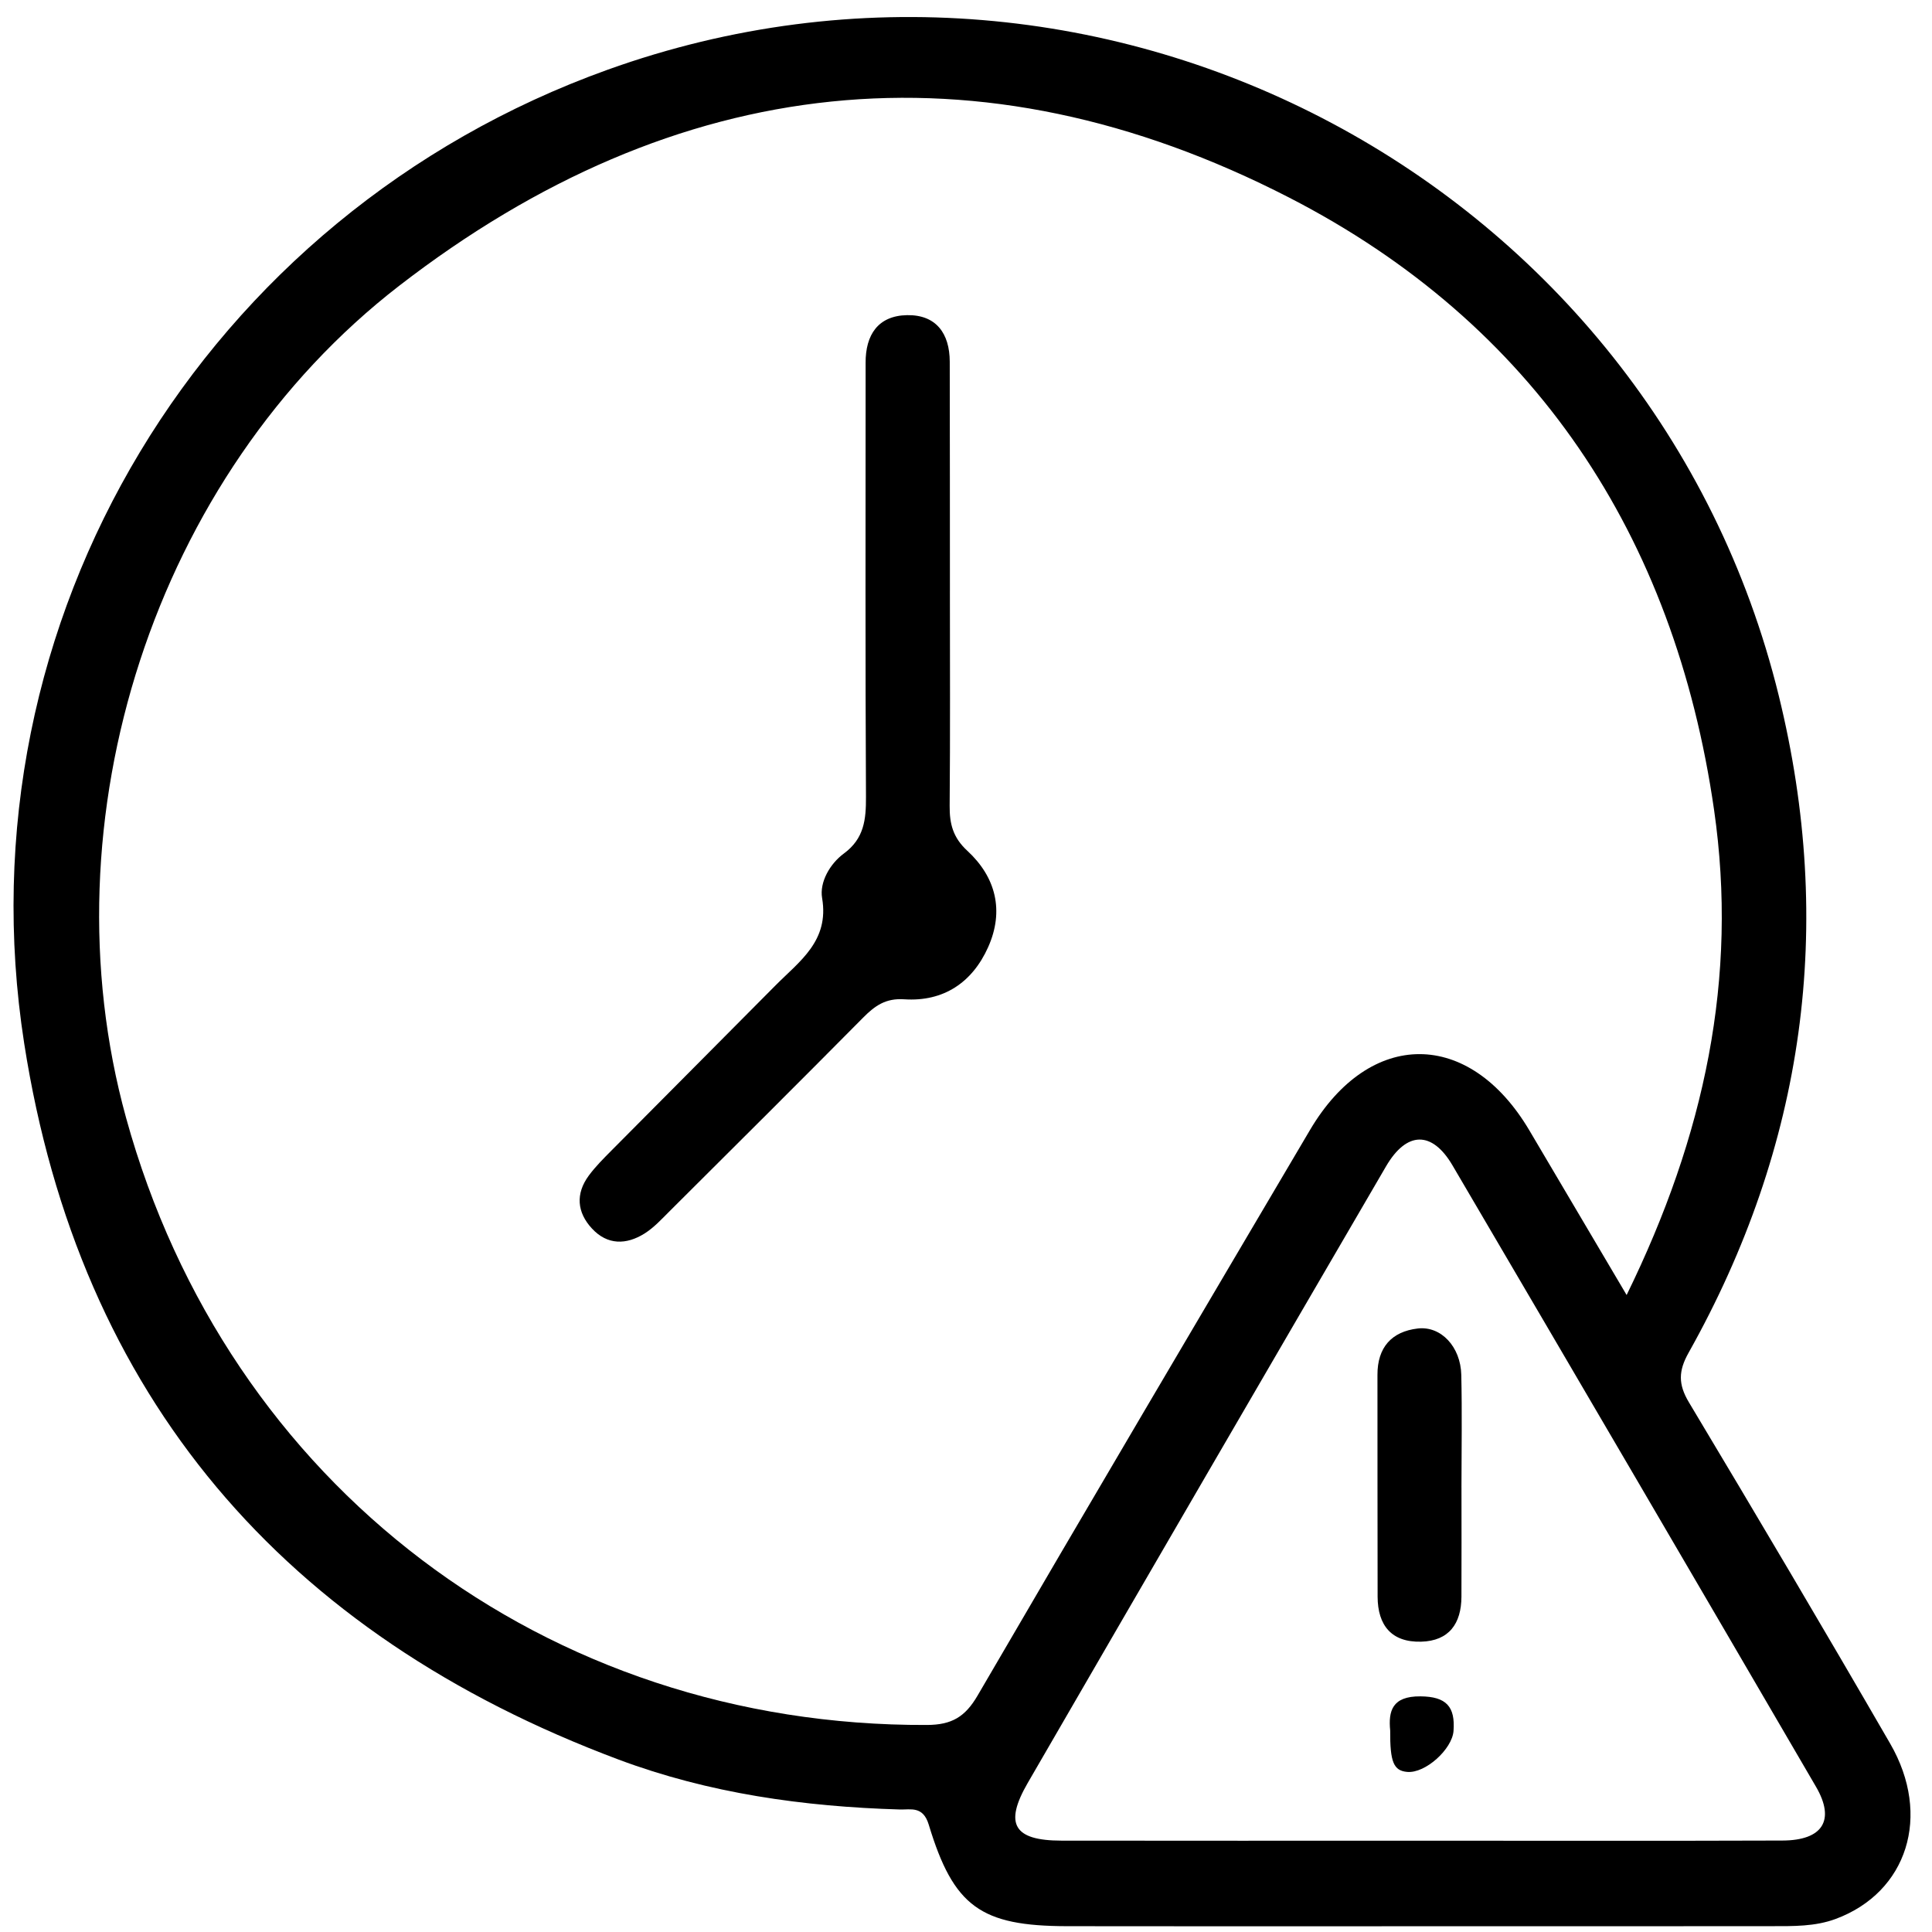 <svg xmlns="http://www.w3.org/2000/svg" id="Layer_1" data-name="Layer 1" viewBox="0 0 1000 1000"><path d="m734.66,997.02c-60.78,0-121.56.09-182.35-.03-44.59-.09-58.72-10.02-71.6-52.57-2.96-9.77-9.31-7.66-14.96-7.83-49.83-1.47-98.84-8.34-145.62-25.86C147.04,845.92,41.06,723.18,12.52,540.06-21.68,320.6,105.99,111.06,314.4,36.13c257.38-92.53,541.19,58.57,606.3,323.99,29.19,118.97,13.43,232.92-46.7,340.08-5.27,9.39-5.42,16.29.18,25.64,35.13,58.65,69.96,117.49,104.19,176.68,21.58,37.32,8.81,76.94-28.18,90.7-10.71,3.99-22.01,3.75-33.18,3.76-60.78.07-121.56.03-182.34.03Zm107.28-326.72c40.42-82.51,57.77-164.25,45.26-251.1-20.49-142.22-93.05-251.71-219.97-316.95C506.43,19.61,349.91,37.14,206.59,147.94,79.81,245.95,22.69,424.17,65.23,578.49c52.43,190.26,217.49,315.17,414.54,314.35,12.89-.05,19.8-4.19,26.25-15.26,56.95-97.77,114.5-195.2,172-292.65,31-52.54,82.53-52.37,113.61.21,16.08,27.2,32.14,54.4,50.31,85.16Zm-106.85,282.44c62.5,0,125,.14,187.49-.08,20.86-.07,27.47-10.52,17.38-27.84-62.54-107.31-125.27-214.51-188.15-321.62-10.57-18.01-23.74-17.79-34.42.53-61.97,106.3-123.82,212.67-185.46,319.16-12.33,21.31-7.14,29.78,17.43,29.82,61.91.1,123.82.03,185.72.03Z"></path><path d="m491.67,305.7c0,37.14.19,74.28-.13,111.42-.08,9.29,1.72,16.4,9.14,23.24,14.83,13.67,19.17,31.17,10.76,49.93-8.19,18.27-23.09,28.3-43.43,26.94-9.57-.64-15.17,3.35-21.22,9.46-33.18,33.51-66.62,66.77-100.03,100.05-4.16,4.14-8.24,8.64-13.14,11.72-9.42,5.91-19.22,6.08-27.24-2.59-7.75-8.38-8.54-17.98-1.64-27.36,3.47-4.72,7.7-8.91,11.84-13.09,28.22-28.47,56.55-56.83,84.76-85.31,12.49-12.61,27.98-23.02,24.18-45.3-1.39-8.13,3.99-17.69,11.31-23.07,10.44-7.68,11.46-17.55,11.4-29.27-.38-70.74-.19-141.48-.19-212.22,0-4.13.03-8.25,0-12.38-.09-14.58,6.48-24.49,21.49-24.75,15.07-.25,22.02,9.54,22.06,24.09.11,39.5.04,78.99.09,118.49Z"></path><path d="m756.46,769.94c0,18.86.07,37.72-.02,56.57-.07,13.83-6.4,22.84-20.86,23.22-15.31.41-22.48-8.44-22.53-23.27-.11-38.3-.03-76.61-.08-114.91-.02-14.09,7.29-22.32,20.83-23.92,12.08-1.43,22.22,9.48,22.56,23.97.45,19.44.11,38.89.09,58.34Z"></path><path d="m719.56,895.7c-.99-10.05.98-17.8,15.68-17.67,13.33.12,18.07,5.27,17.1,17.95-.72,9.38-14.54,22-23.98,21.16-6.99-.63-8.91-5-8.8-21.44Z"></path></svg>